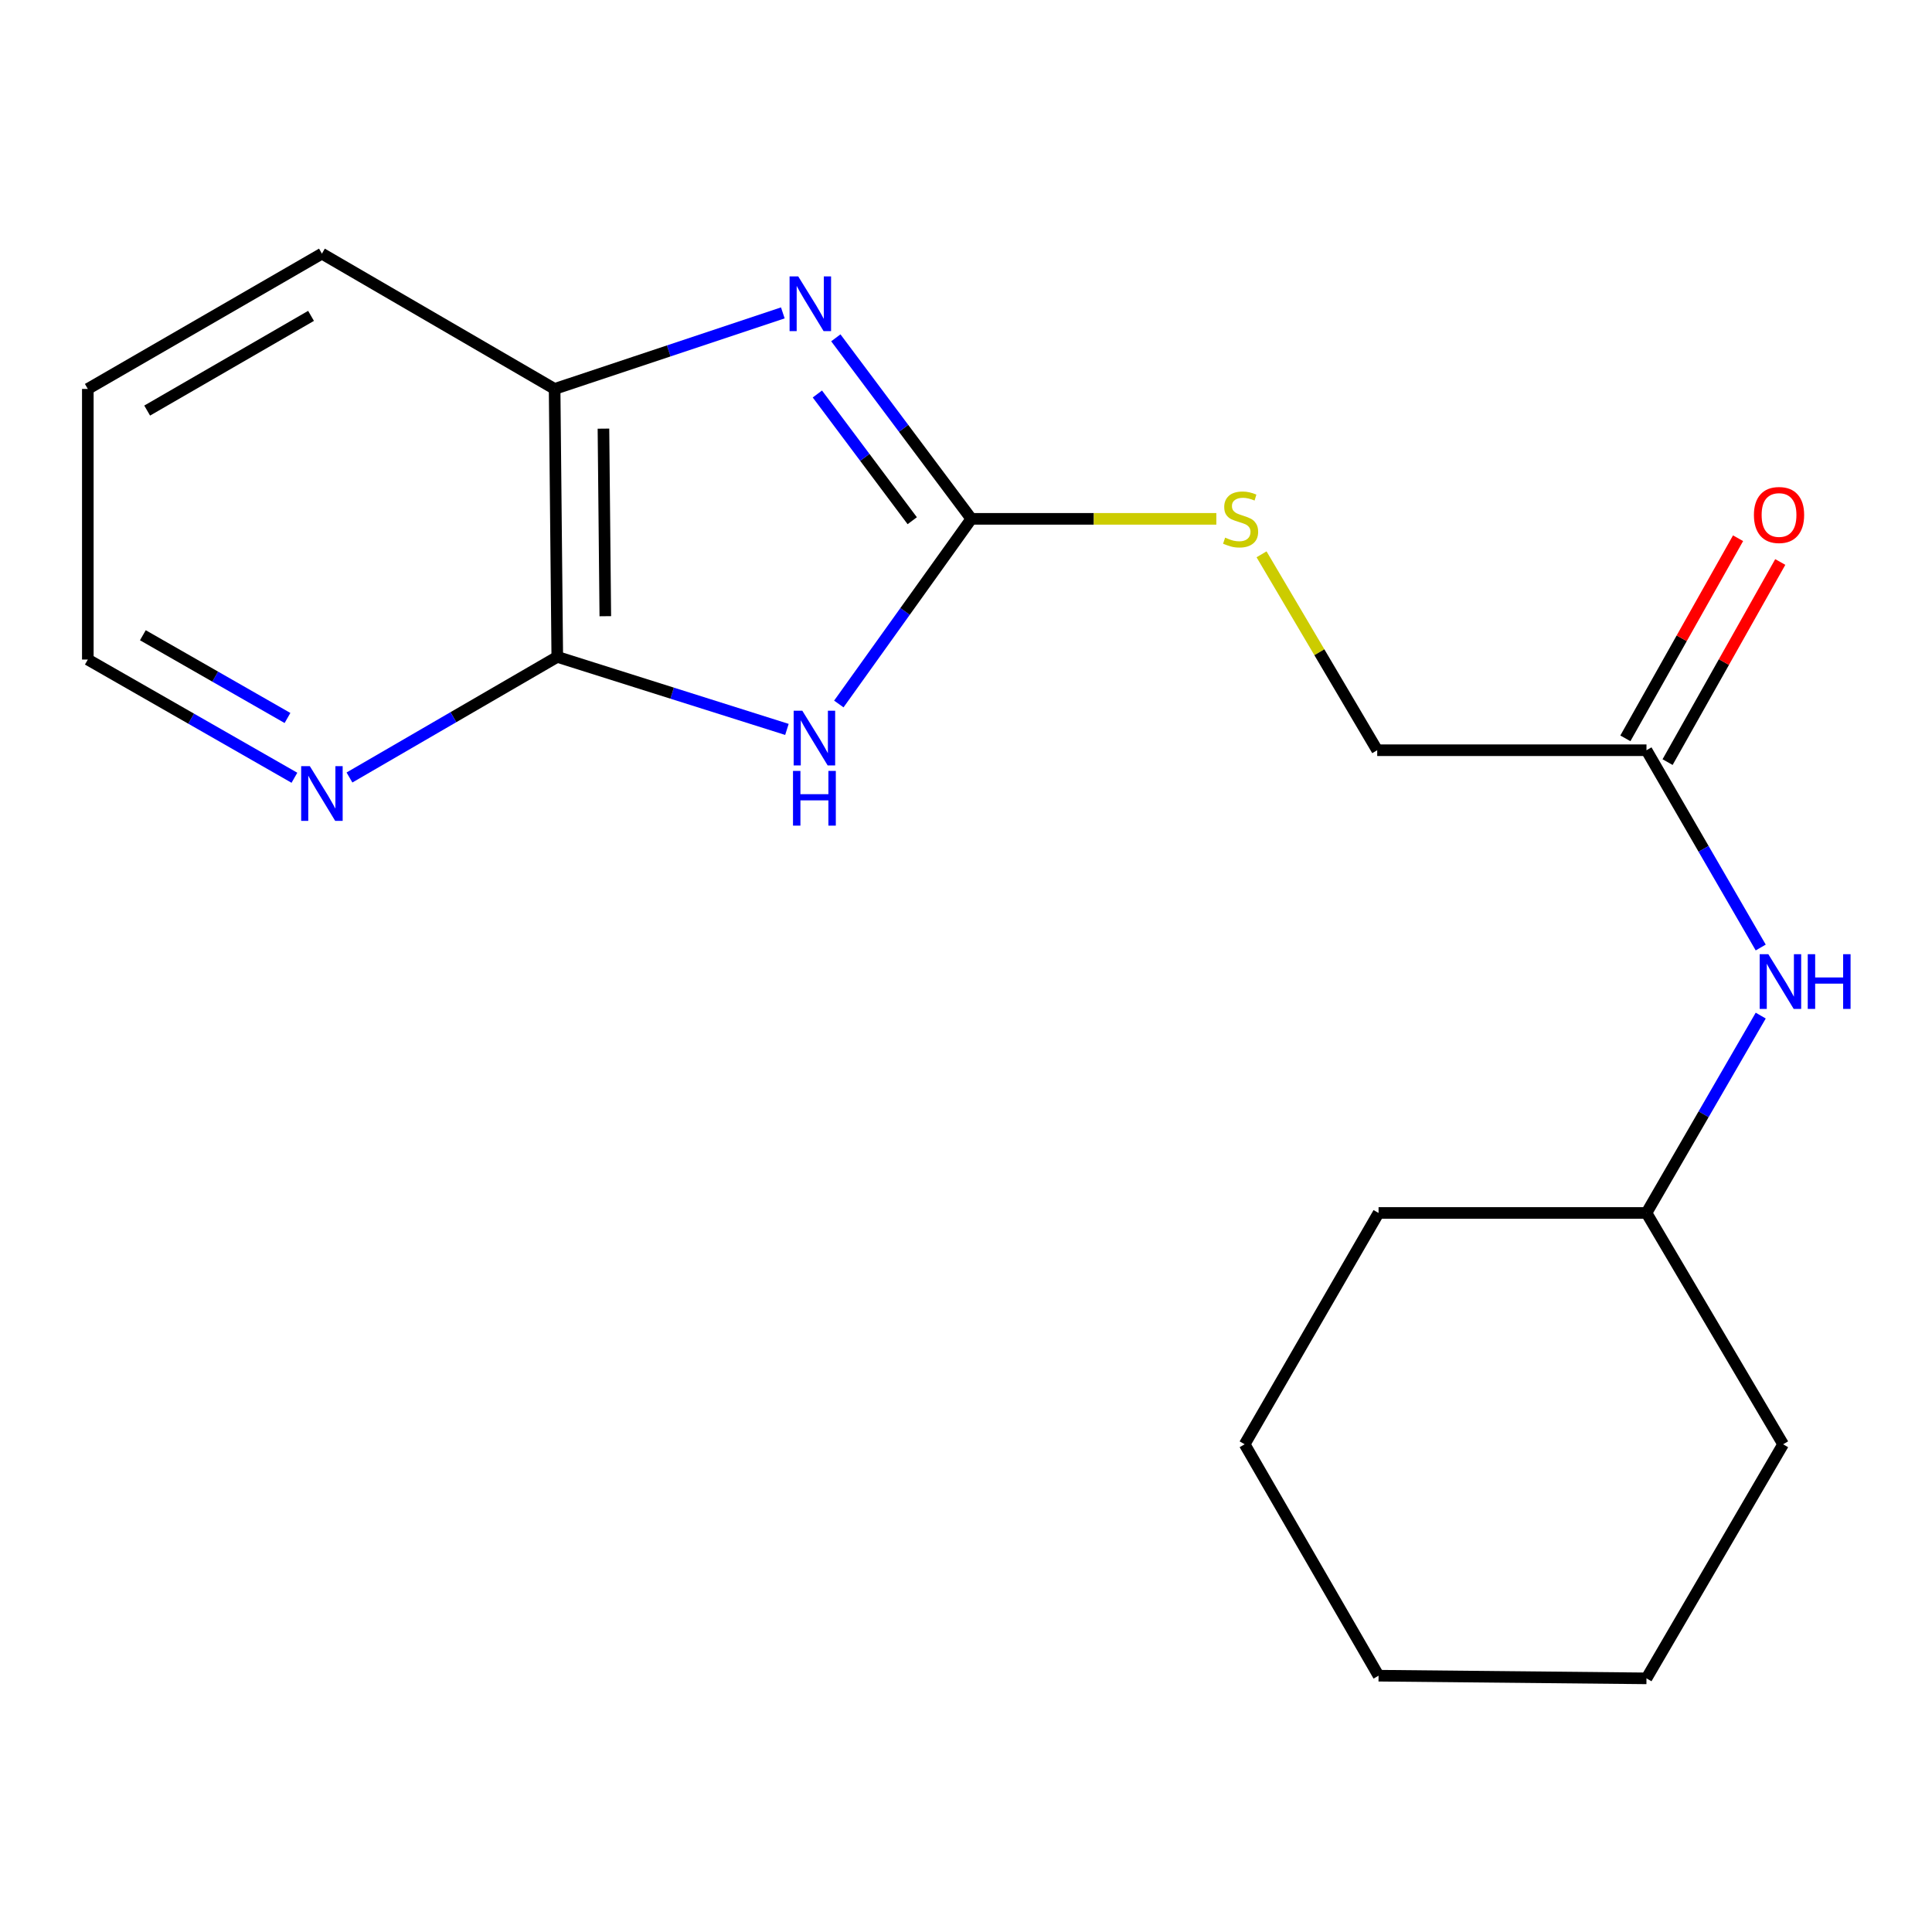 <?xml version='1.0' encoding='iso-8859-1'?>
<svg version='1.1' baseProfile='full'
              xmlns='http://www.w3.org/2000/svg'
                      xmlns:rdkit='http://www.rdkit.org/xml'
                      xmlns:xlink='http://www.w3.org/1999/xlink'
                  xml:space='preserve'
width='1000px' height='1000px' viewBox='0 0 1000 1000'>
<!-- END OF HEADER -->
<rect style='opacity:1.0;fill:#FFFFFF;stroke:none' width='1000' height='1000' x='0' y='0'> </rect>
<path class='bond-0' d='M 434.17,364.386 L 468.466,316.47' style='fill:none;fill-rule:evenodd;stroke:#0000FF;stroke-width:6px;stroke-linecap:butt;stroke-linejoin:miter;stroke-opacity:1' />
<path class='bond-0' d='M 468.466,316.47 L 502.762,268.554' style='fill:none;fill-rule:evenodd;stroke:#000000;stroke-width:6px;stroke-linecap:butt;stroke-linejoin:miter;stroke-opacity:1' />
<path class='bond-2' d='M 407.308,377.541 L 347.878,358.771' style='fill:none;fill-rule:evenodd;stroke:#0000FF;stroke-width:6px;stroke-linecap:butt;stroke-linejoin:miter;stroke-opacity:1' />
<path class='bond-2' d='M 347.878,358.771 L 288.447,340.001' style='fill:none;fill-rule:evenodd;stroke:#000000;stroke-width:6px;stroke-linecap:butt;stroke-linejoin:miter;stroke-opacity:1' />
<path class='bond-1' d='M 502.762,268.554 L 467.693,221.704' style='fill:none;fill-rule:evenodd;stroke:#000000;stroke-width:6px;stroke-linecap:butt;stroke-linejoin:miter;stroke-opacity:1' />
<path class='bond-1' d='M 467.693,221.704 L 432.623,174.854' style='fill:none;fill-rule:evenodd;stroke:#0000FF;stroke-width:6px;stroke-linecap:butt;stroke-linejoin:miter;stroke-opacity:1' />
<path class='bond-1' d='M 472.172,269.522 L 447.623,236.727' style='fill:none;fill-rule:evenodd;stroke:#000000;stroke-width:6px;stroke-linecap:butt;stroke-linejoin:miter;stroke-opacity:1' />
<path class='bond-1' d='M 447.623,236.727 L 423.074,203.932' style='fill:none;fill-rule:evenodd;stroke:#0000FF;stroke-width:6px;stroke-linecap:butt;stroke-linejoin:miter;stroke-opacity:1' />
<path class='bond-6' d='M 502.762,268.554 L 566.166,268.554' style='fill:none;fill-rule:evenodd;stroke:#000000;stroke-width:6px;stroke-linecap:butt;stroke-linejoin:miter;stroke-opacity:1' />
<path class='bond-6' d='M 566.166,268.554 L 629.57,268.554' style='fill:none;fill-rule:evenodd;stroke:#CCCC00;stroke-width:6px;stroke-linecap:butt;stroke-linejoin:miter;stroke-opacity:1' />
<path class='bond-19' d='M 405.193,161.958 L 346.13,181.635' style='fill:none;fill-rule:evenodd;stroke:#0000FF;stroke-width:6px;stroke-linecap:butt;stroke-linejoin:miter;stroke-opacity:1' />
<path class='bond-19' d='M 346.13,181.635 L 287.068,201.312' style='fill:none;fill-rule:evenodd;stroke:#000000;stroke-width:6px;stroke-linecap:butt;stroke-linejoin:miter;stroke-opacity:1' />
<path class='bond-3' d='M 288.447,340.001 L 287.068,201.312' style='fill:none;fill-rule:evenodd;stroke:#000000;stroke-width:6px;stroke-linecap:butt;stroke-linejoin:miter;stroke-opacity:1' />
<path class='bond-3' d='M 313.308,318.949 L 312.343,221.866' style='fill:none;fill-rule:evenodd;stroke:#000000;stroke-width:6px;stroke-linecap:butt;stroke-linejoin:miter;stroke-opacity:1' />
<path class='bond-5' d='M 288.447,340.001 L 234.666,371.217' style='fill:none;fill-rule:evenodd;stroke:#000000;stroke-width:6px;stroke-linecap:butt;stroke-linejoin:miter;stroke-opacity:1' />
<path class='bond-5' d='M 234.666,371.217 L 180.885,402.433' style='fill:none;fill-rule:evenodd;stroke:#0000FF;stroke-width:6px;stroke-linecap:butt;stroke-linejoin:miter;stroke-opacity:1' />
<path class='bond-11' d='M 287.068,201.312 L 166.623,131.285' style='fill:none;fill-rule:evenodd;stroke:#000000;stroke-width:6px;stroke-linecap:butt;stroke-linejoin:miter;stroke-opacity:1' />
<path class='bond-4' d='M 852.216,388.316 L 712.844,388.316' style='fill:none;fill-rule:evenodd;stroke:#000000;stroke-width:6px;stroke-linecap:butt;stroke-linejoin:miter;stroke-opacity:1' />
<path class='bond-7' d='M 852.216,388.316 L 881.78,439.373' style='fill:none;fill-rule:evenodd;stroke:#000000;stroke-width:6px;stroke-linecap:butt;stroke-linejoin:miter;stroke-opacity:1' />
<path class='bond-7' d='M 881.78,439.373 L 911.345,490.431' style='fill:none;fill-rule:evenodd;stroke:#0000FF;stroke-width:6px;stroke-linecap:butt;stroke-linejoin:miter;stroke-opacity:1' />
<path class='bond-8' d='M 863.138,394.466 L 892.302,342.675' style='fill:none;fill-rule:evenodd;stroke:#000000;stroke-width:6px;stroke-linecap:butt;stroke-linejoin:miter;stroke-opacity:1' />
<path class='bond-8' d='M 892.302,342.675 L 921.465,290.884' style='fill:none;fill-rule:evenodd;stroke:#FF0000;stroke-width:6px;stroke-linecap:butt;stroke-linejoin:miter;stroke-opacity:1' />
<path class='bond-8' d='M 841.294,382.166 L 870.457,330.375' style='fill:none;fill-rule:evenodd;stroke:#000000;stroke-width:6px;stroke-linecap:butt;stroke-linejoin:miter;stroke-opacity:1' />
<path class='bond-8' d='M 870.457,330.375 L 899.621,278.584' style='fill:none;fill-rule:evenodd;stroke:#FF0000;stroke-width:6px;stroke-linecap:butt;stroke-linejoin:miter;stroke-opacity:1' />
<path class='bond-12' d='M 152.393,402.569 L 98.924,371.975' style='fill:none;fill-rule:evenodd;stroke:#0000FF;stroke-width:6px;stroke-linecap:butt;stroke-linejoin:miter;stroke-opacity:1' />
<path class='bond-12' d='M 98.924,371.975 L 45.455,341.38' style='fill:none;fill-rule:evenodd;stroke:#000000;stroke-width:6px;stroke-linecap:butt;stroke-linejoin:miter;stroke-opacity:1' />
<path class='bond-12' d='M 148.803,371.631 L 111.374,350.215' style='fill:none;fill-rule:evenodd;stroke:#0000FF;stroke-width:6px;stroke-linecap:butt;stroke-linejoin:miter;stroke-opacity:1' />
<path class='bond-12' d='M 111.374,350.215 L 73.946,328.799' style='fill:none;fill-rule:evenodd;stroke:#000000;stroke-width:6px;stroke-linecap:butt;stroke-linejoin:miter;stroke-opacity:1' />
<path class='bond-9' d='M 652.973,286.911 L 682.908,337.613' style='fill:none;fill-rule:evenodd;stroke:#CCCC00;stroke-width:6px;stroke-linecap:butt;stroke-linejoin:miter;stroke-opacity:1' />
<path class='bond-9' d='M 682.908,337.613 L 712.844,388.316' style='fill:none;fill-rule:evenodd;stroke:#000000;stroke-width:6px;stroke-linecap:butt;stroke-linejoin:miter;stroke-opacity:1' />
<path class='bond-10' d='M 911.348,525.67 L 881.782,576.748' style='fill:none;fill-rule:evenodd;stroke:#0000FF;stroke-width:6px;stroke-linecap:butt;stroke-linejoin:miter;stroke-opacity:1' />
<path class='bond-10' d='M 881.782,576.748 L 852.216,627.826' style='fill:none;fill-rule:evenodd;stroke:#000000;stroke-width:6px;stroke-linecap:butt;stroke-linejoin:miter;stroke-opacity:1' />
<path class='bond-13' d='M 852.216,627.826 L 713.54,627.826' style='fill:none;fill-rule:evenodd;stroke:#000000;stroke-width:6px;stroke-linecap:butt;stroke-linejoin:miter;stroke-opacity:1' />
<path class='bond-14' d='M 852.216,627.826 L 922.94,747.56' style='fill:none;fill-rule:evenodd;stroke:#000000;stroke-width:6px;stroke-linecap:butt;stroke-linejoin:miter;stroke-opacity:1' />
<path class='bond-20' d='M 166.623,131.285 L 45.455,201.312' style='fill:none;fill-rule:evenodd;stroke:#000000;stroke-width:6px;stroke-linecap:butt;stroke-linejoin:miter;stroke-opacity:1' />
<path class='bond-20' d='M 160.992,163.494 L 76.174,212.513' style='fill:none;fill-rule:evenodd;stroke:#000000;stroke-width:6px;stroke-linecap:butt;stroke-linejoin:miter;stroke-opacity:1' />
<path class='bond-15' d='M 45.455,341.38 L 45.455,201.312' style='fill:none;fill-rule:evenodd;stroke:#000000;stroke-width:6px;stroke-linecap:butt;stroke-linejoin:miter;stroke-opacity:1' />
<path class='bond-17' d='M 713.54,627.826 L 644.237,747.56' style='fill:none;fill-rule:evenodd;stroke:#000000;stroke-width:6px;stroke-linecap:butt;stroke-linejoin:miter;stroke-opacity:1' />
<path class='bond-16' d='M 922.94,747.56 L 852.216,868.715' style='fill:none;fill-rule:evenodd;stroke:#000000;stroke-width:6px;stroke-linecap:butt;stroke-linejoin:miter;stroke-opacity:1' />
<path class='bond-18' d='M 852.216,868.715 L 713.54,867.337' style='fill:none;fill-rule:evenodd;stroke:#000000;stroke-width:6px;stroke-linecap:butt;stroke-linejoin:miter;stroke-opacity:1' />
<path class='bond-21' d='M 644.237,747.56 L 713.54,867.337' style='fill:none;fill-rule:evenodd;stroke:#000000;stroke-width:6px;stroke-linecap:butt;stroke-linejoin:miter;stroke-opacity:1' />
<path  class='atom-0' d='M 415.277 367.874
L 424.557 382.874
Q 425.477 384.354, 426.957 387.034
Q 428.437 389.714, 428.517 389.874
L 428.517 367.874
L 432.277 367.874
L 432.277 396.194
L 428.397 396.194
L 418.437 379.794
Q 417.277 377.874, 416.037 375.674
Q 414.837 373.474, 414.477 372.794
L 414.477 396.194
L 410.797 396.194
L 410.797 367.874
L 415.277 367.874
' fill='#0000FF'/>
<path  class='atom-0' d='M 410.457 399.026
L 414.297 399.026
L 414.297 411.066
L 428.777 411.066
L 428.777 399.026
L 432.617 399.026
L 432.617 427.346
L 428.777 427.346
L 428.777 414.266
L 414.297 414.266
L 414.297 427.346
L 410.457 427.346
L 410.457 399.026
' fill='#0000FF'/>
<path  class='atom-2' d='M 413.161 143.058
L 422.441 158.058
Q 423.361 159.538, 424.841 162.218
Q 426.321 164.898, 426.401 165.058
L 426.401 143.058
L 430.161 143.058
L 430.161 171.378
L 426.281 171.378
L 416.321 154.978
Q 415.161 153.058, 413.921 150.858
Q 412.721 148.658, 412.361 147.978
L 412.361 171.378
L 408.681 171.378
L 408.681 143.058
L 413.161 143.058
' fill='#0000FF'/>
<path  class='atom-6' d='M 160.363 396.551
L 169.643 411.551
Q 170.563 413.031, 172.043 415.711
Q 173.523 418.391, 173.603 418.551
L 173.603 396.551
L 177.363 396.551
L 177.363 424.871
L 173.483 424.871
L 163.523 408.471
Q 162.363 406.551, 161.123 404.351
Q 159.923 402.151, 159.563 401.471
L 159.563 424.871
L 155.883 424.871
L 155.883 396.551
L 160.363 396.551
' fill='#0000FF'/>
<path  class='atom-7' d='M 634.134 278.274
Q 634.454 278.394, 635.774 278.954
Q 637.094 279.514, 638.534 279.874
Q 640.014 280.194, 641.454 280.194
Q 644.134 280.194, 645.694 278.914
Q 647.254 277.594, 647.254 275.314
Q 647.254 273.754, 646.454 272.794
Q 645.694 271.834, 644.494 271.314
Q 643.294 270.794, 641.294 270.194
Q 638.774 269.434, 637.254 268.714
Q 635.774 267.994, 634.694 266.474
Q 633.654 264.954, 633.654 262.394
Q 633.654 258.834, 636.054 256.634
Q 638.494 254.434, 643.294 254.434
Q 646.574 254.434, 650.294 255.994
L 649.374 259.074
Q 645.974 257.674, 643.414 257.674
Q 640.654 257.674, 639.134 258.834
Q 637.614 259.954, 637.654 261.914
Q 637.654 263.434, 638.414 264.354
Q 639.214 265.274, 640.334 265.794
Q 641.494 266.314, 643.414 266.914
Q 645.974 267.714, 647.494 268.514
Q 649.014 269.314, 650.094 270.954
Q 651.214 272.554, 651.214 275.314
Q 651.214 279.234, 648.574 281.354
Q 645.974 283.434, 641.614 283.434
Q 639.094 283.434, 637.174 282.874
Q 635.294 282.354, 633.054 281.434
L 634.134 278.274
' fill='#CCCC00'/>
<path  class='atom-8' d='M 915.287 493.89
L 924.567 508.89
Q 925.487 510.37, 926.967 513.05
Q 928.447 515.73, 928.527 515.89
L 928.527 493.89
L 932.287 493.89
L 932.287 522.21
L 928.407 522.21
L 918.447 505.81
Q 917.287 503.89, 916.047 501.69
Q 914.847 499.49, 914.487 498.81
L 914.487 522.21
L 910.807 522.21
L 910.807 493.89
L 915.287 493.89
' fill='#0000FF'/>
<path  class='atom-8' d='M 935.687 493.89
L 939.527 493.89
L 939.527 505.93
L 954.007 505.93
L 954.007 493.89
L 957.847 493.89
L 957.847 522.21
L 954.007 522.21
L 954.007 509.13
L 939.527 509.13
L 939.527 522.21
L 935.687 522.21
L 935.687 493.89
' fill='#0000FF'/>
<path  class='atom-9' d='M 907.823 266.558
Q 907.823 259.758, 911.183 255.958
Q 914.543 252.158, 920.823 252.158
Q 927.103 252.158, 930.463 255.958
Q 933.823 259.758, 933.823 266.558
Q 933.823 273.438, 930.423 277.358
Q 927.023 281.238, 920.823 281.238
Q 914.583 281.238, 911.183 277.358
Q 907.823 273.478, 907.823 266.558
M 920.823 278.038
Q 925.143 278.038, 927.463 275.158
Q 929.823 272.238, 929.823 266.558
Q 929.823 260.998, 927.463 258.198
Q 925.143 255.358, 920.823 255.358
Q 916.503 255.358, 914.143 258.158
Q 911.823 260.958, 911.823 266.558
Q 911.823 272.278, 914.143 275.158
Q 916.503 278.038, 920.823 278.038
' fill='#FF0000'/>
</svg>
